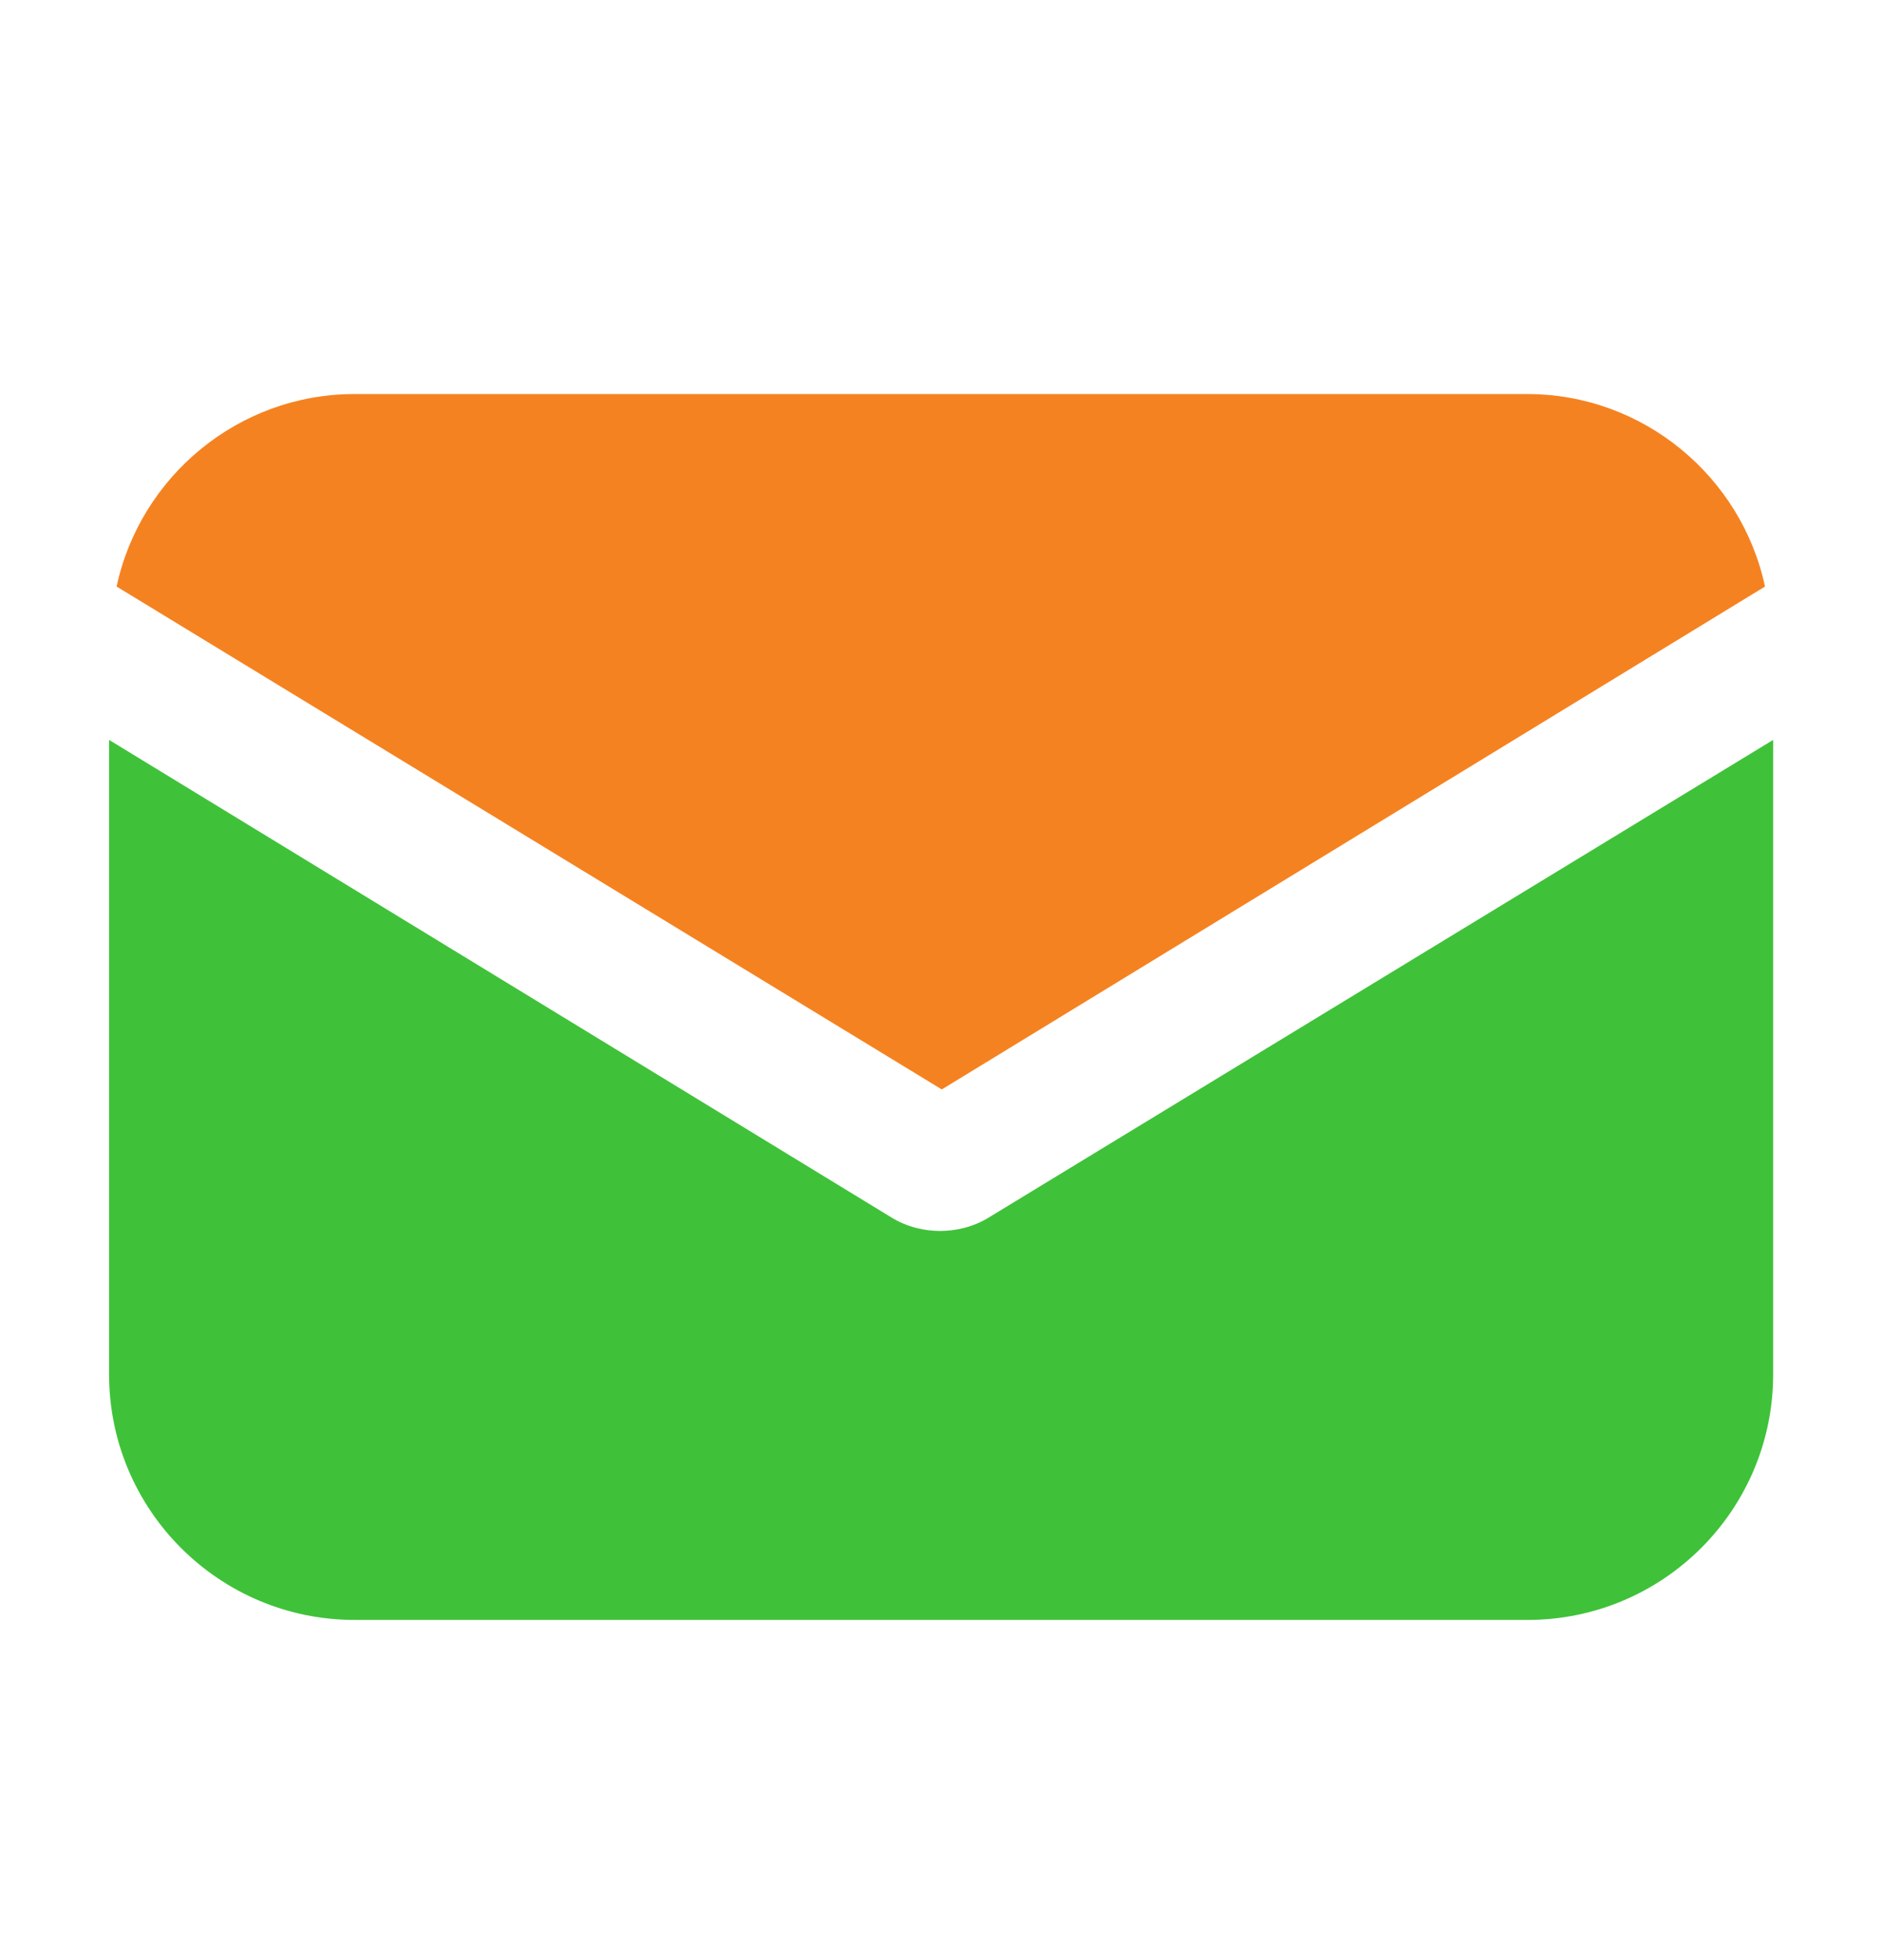 <svg width="24" height="25" viewBox="0 0 24 25" fill="none" xmlns="http://www.w3.org/2000/svg">
<path d="M12.615 15.525C12.415 15.65 12.189 15.7 11.989 15.7C11.788 15.7 11.563 15.65 11.363 15.525L1.391 9.437V17.529C1.391 19.258 2.794 20.661 4.522 20.661H19.48C21.209 20.661 22.612 19.258 22.612 17.529V9.437L12.615 15.525Z" fill="#3FC239"/>
<path d="M19.477 5.026H4.519C3.041 5.026 1.788 6.078 1.487 7.481L12.01 13.895L22.508 7.481C22.208 6.078 20.955 5.026 19.477 5.026Z" fill="#F58220"/>
</svg>
